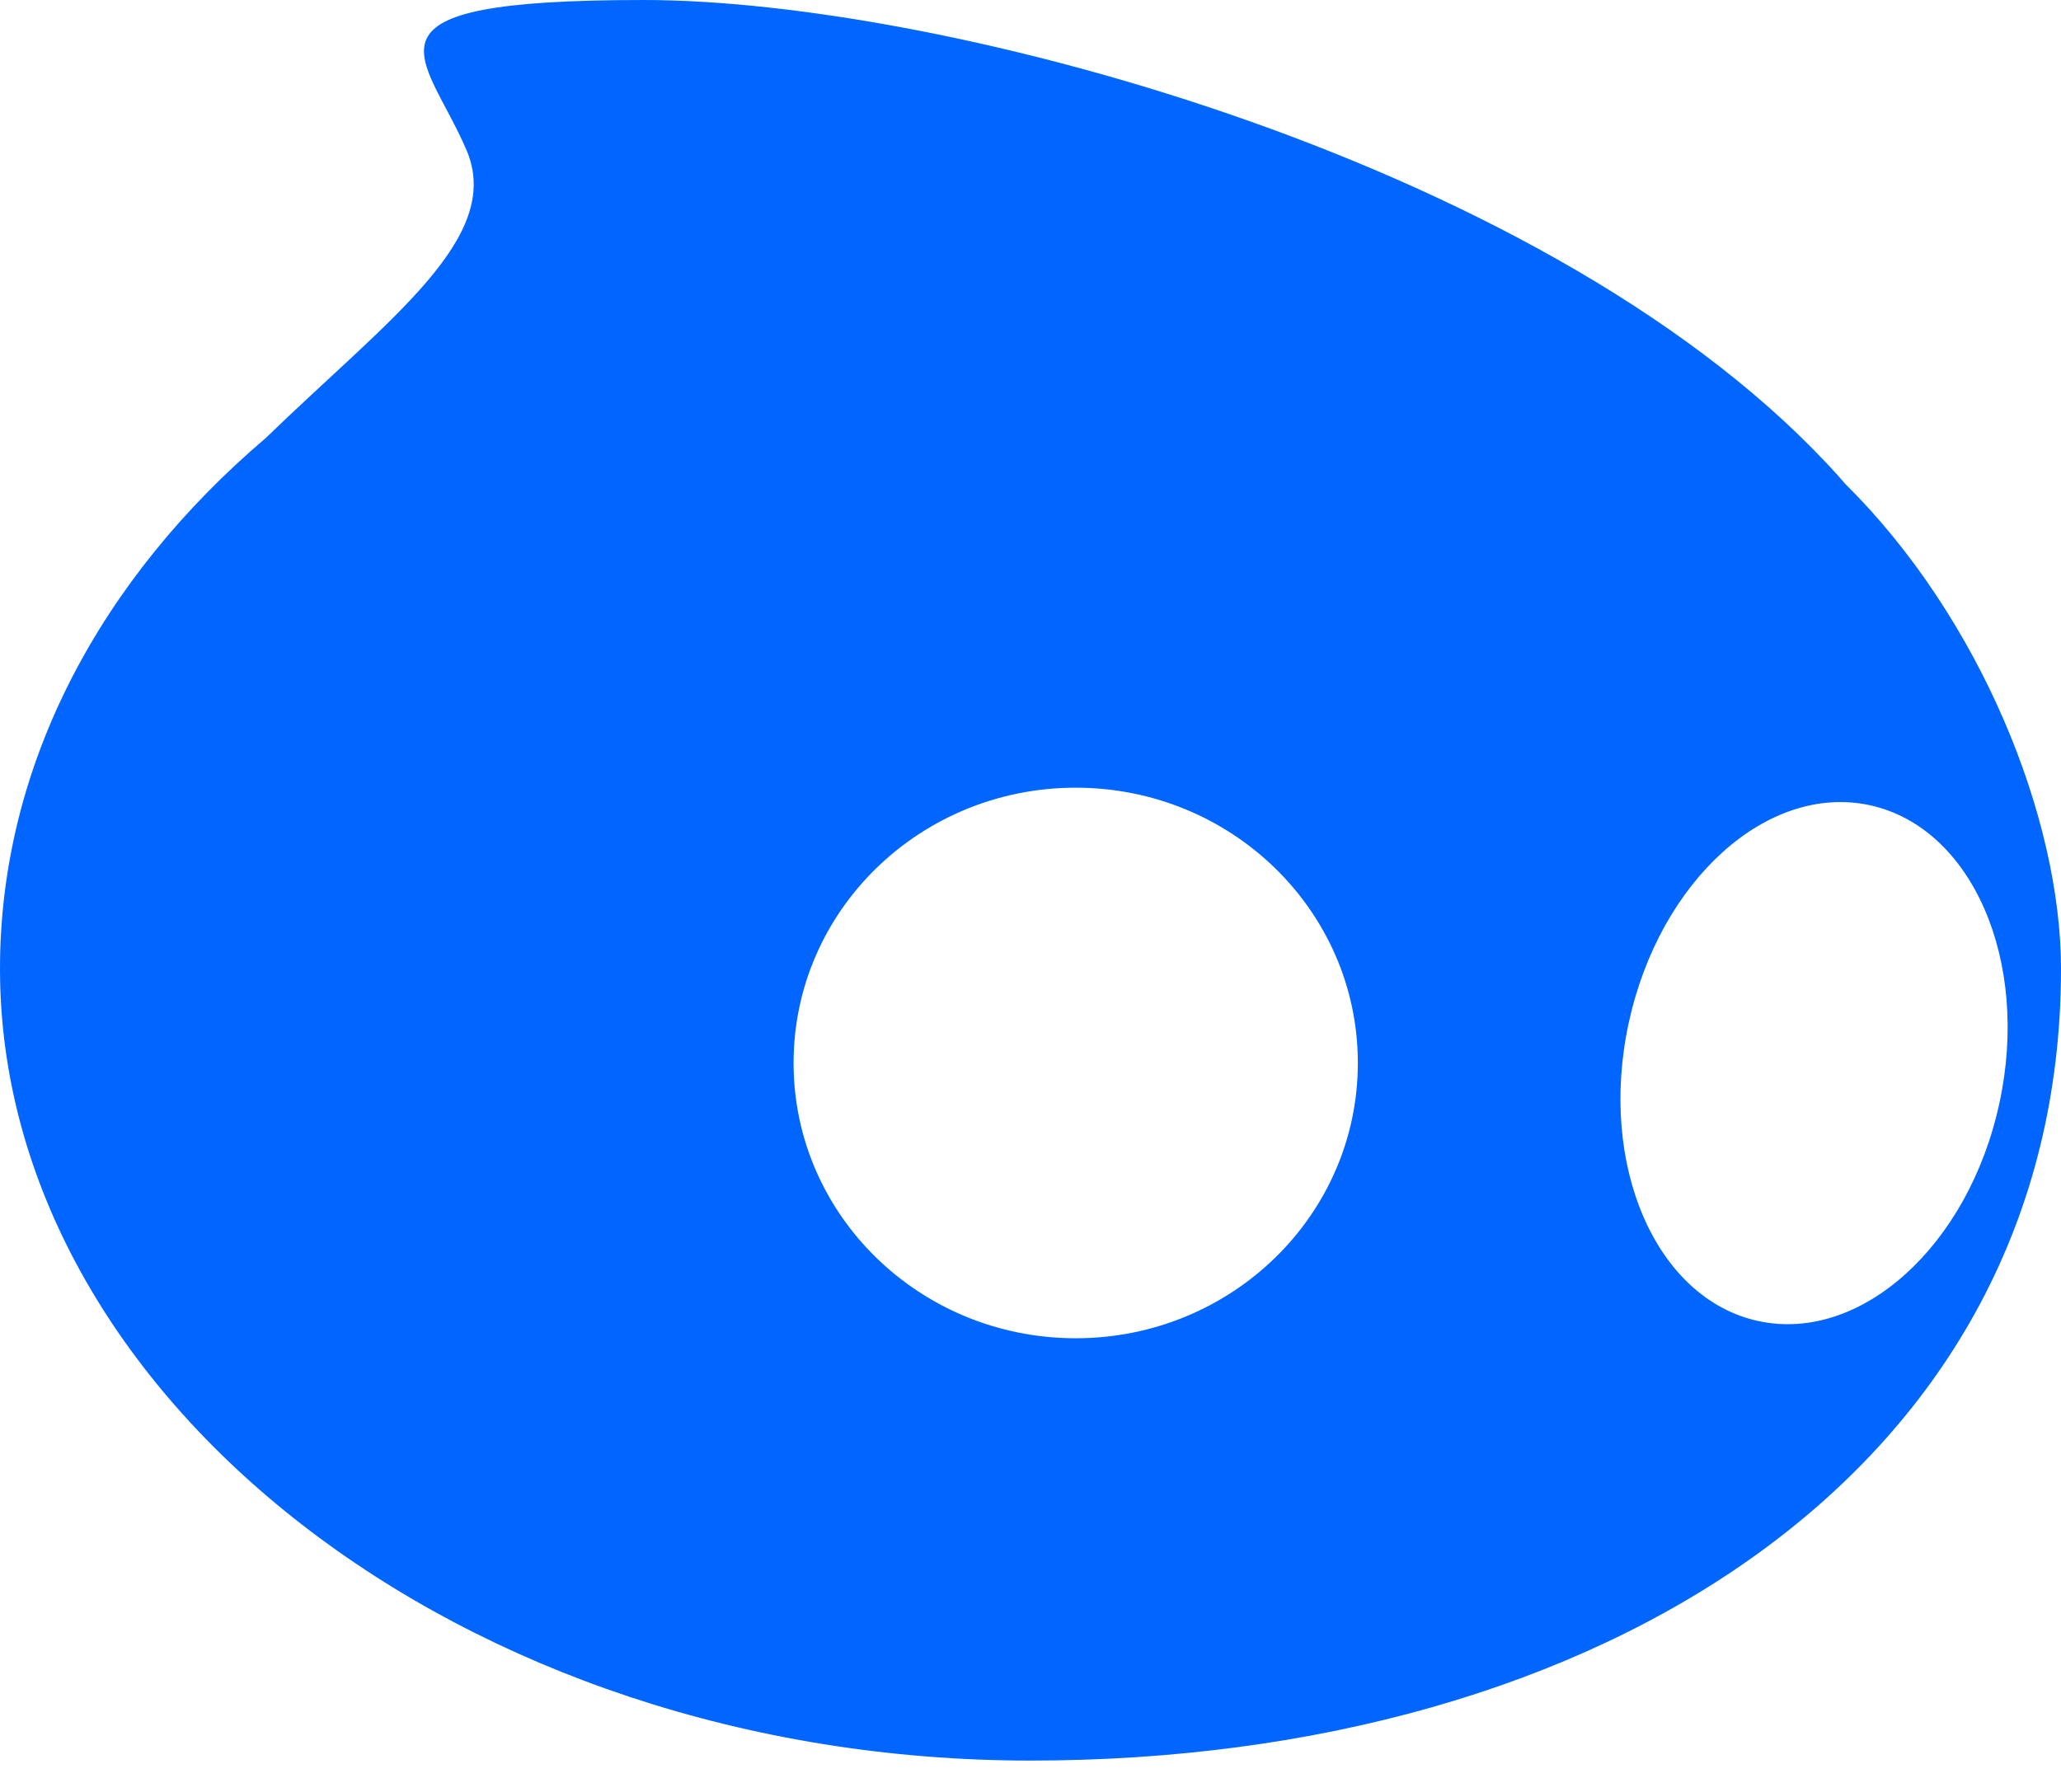 <svg preserveAspectRatio="none" width="100%" height="100%" overflow="visible" style="display: block;" viewBox="0 0 46 40" fill="none" xmlns="http://www.w3.org/2000/svg">
<path id="Vector" d="M41.185 10.802C41.144 10.754 41.1 10.702 41.056 10.654C34.81 3.67 21.108 0 14.368 0C7.627 0 9.497 1.201 10.414 3.355C11.245 5.31 8.68 7.114 5.931 9.778C2.247 12.912 0 17.069 0 21.625C0 31.141 10.299 39.3 23 39.3C35.701 39.3 46 32.815 46 21.625C46 18.266 44.204 13.791 41.185 10.802ZM24.009 29.873C20.532 29.873 17.712 27.124 17.712 23.728C17.712 20.332 20.532 17.583 24.009 17.583C27.486 17.583 30.306 20.332 30.306 23.728C30.306 27.124 27.486 29.873 24.009 29.873ZM39.245 29.489C36.961 28.994 35.664 26.015 36.351 22.837C37.039 19.656 39.448 17.479 41.732 17.974C44.016 18.47 45.313 21.448 44.625 24.626C43.938 27.808 41.529 29.984 39.245 29.489Z" fill="#0066FF"/>
</svg>
